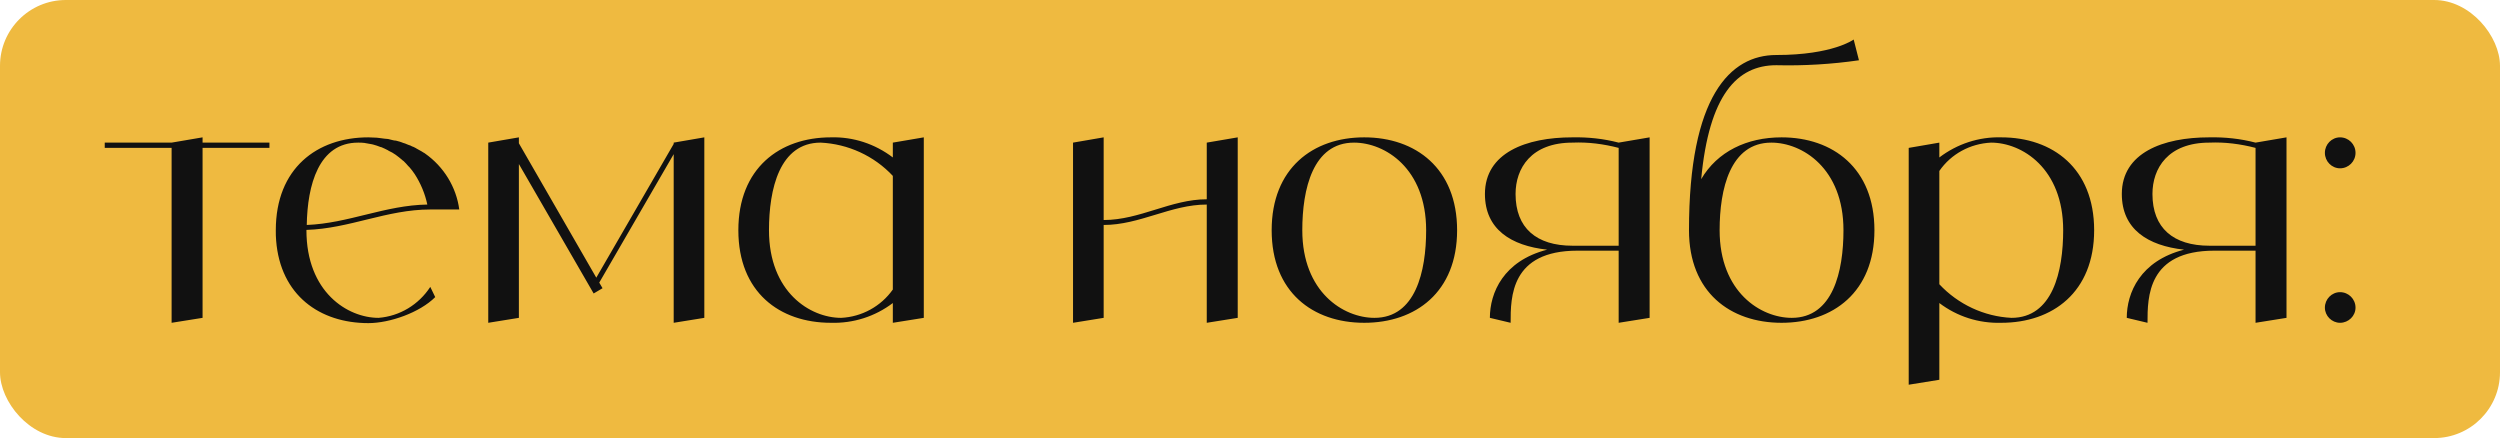 <?xml version="1.0" encoding="UTF-8"?> <svg xmlns="http://www.w3.org/2000/svg" width="759" height="133" viewBox="0 0 759 133" fill="none"><rect width="759" height="133" rx="20" fill="#EFBA40"></rect><path d="M81.8 43.3V44.9H61.5V96.5L52.1 98V44.9H31.8V43.3H52.1L61.5 41.7V43.3H81.8ZM114.933 96.5C121.333 96 127.133 92.5 130.633 87.1L132.133 90.2C127.433 94.9 118.333 98.1 111.833 98.1C97.133 98.1 85.133 89.7 83.833 73C83.733 72 83.733 71 83.733 69.9C83.733 51.1 96.233 41.7 111.833 41.7C112.633 41.7 113.533 41.8 114.333 41.8C114.633 41.8 114.933 41.9 115.233 41.9C115.733 42 116.233 42 116.733 42.1C117.133 42.1 117.433 42.2 117.833 42.2C118.233 42.3 118.633 42.4 119.033 42.5C119.433 42.6 119.833 42.7 120.233 42.7C120.633 42.8 120.933 42.9 121.333 43C121.733 43.1 122.133 43.3 122.433 43.4C122.833 43.5 123.133 43.6 123.533 43.8C123.833 43.9 124.233 44.1 124.633 44.2C124.933 44.4 125.233 44.5 125.533 44.6C125.933 44.8 126.333 45 126.633 45.2C126.933 45.4 127.233 45.5 127.533 45.7C127.933 45.9 128.233 46.1 128.533 46.3C128.733 46.4 128.933 46.5 129.033 46.6C134.733 50.6 138.533 56.8 139.433 63.6H130.633C117.433 63.6 106.133 69.4 93.033 69.8V69.9C93.033 88.7 105.533 96.5 114.933 96.5ZM108.733 43.3C96.733 43.3 93.333 56.2 93.133 68.3C105.833 67.8 116.933 62.3 129.733 62.1C129.033 58.8 127.733 55.7 125.933 52.9C125.433 52.1 124.833 51.4 124.333 50.8C124.233 50.7 124.033 50.5 123.933 50.4C123.533 49.9 123.033 49.4 122.533 48.9C122.333 48.8 122.133 48.6 122.033 48.5C121.433 48 120.833 47.5 120.133 47C119.433 46.5 118.733 46.1 118.033 45.8C117.933 45.7 117.733 45.6 117.533 45.5C117.033 45.2 116.433 45 115.833 44.7C115.733 44.7 115.533 44.6 115.433 44.6C114.733 44.3 114.033 44.1 113.333 43.9C113.233 43.9 113.033 43.8 112.933 43.8C112.333 43.7 111.833 43.6 111.233 43.5C111.033 43.5 110.833 43.4 110.733 43.4C110.033 43.3 109.333 43.3 108.733 43.3ZM204.533 43.3L213.833 41.7V96.5L204.533 98V46.8L181.933 85.8L182.933 87.5L180.233 89.1L157.533 49.8V96.5L148.233 98V43.3L157.533 41.7V43.5L181.033 84.3L204.533 43.7V43.3ZM271.063 43.3L280.463 41.7V96.5L271.063 98V92C265.663 96.1 259.063 98.2 252.263 98C236.663 98 224.163 88.7 224.163 69.9C224.163 51.1 236.663 41.7 252.263 41.7C259.063 41.5 265.663 43.7 271.063 47.8V43.3ZM255.363 96.5C261.663 96.2 267.463 93 271.063 87.9V53.4C265.363 47.3 257.463 43.7 249.163 43.3C236.663 43.3 233.463 57.4 233.463 69.9C233.463 88.7 245.963 96.5 255.363 96.5ZM366.372 43.3L375.772 41.7V96.5L366.372 98V62.1C355.472 62.1 346.072 68.3 335.072 68.3V96.5L325.772 98V43.3L335.072 41.7V66.8C346.072 66.8 355.472 60.5 366.372 60.5V43.3ZM414.177 41.7C429.777 41.7 442.377 51.1 442.377 69.9C442.377 88.7 429.777 98 414.177 98C398.577 98 386.077 88.7 386.077 69.9C386.077 51.1 398.577 41.7 414.177 41.7ZM417.277 96.5C429.777 96.5 432.977 82.4 432.977 69.9C432.977 51.1 420.477 43.3 411.077 43.3C398.577 43.3 395.377 57.4 395.377 69.9C395.377 88.7 407.877 96.5 417.277 96.5ZM491.425 43.3L500.825 41.7V96.5L491.425 98V76.1H478.925C458.625 76.1 458.625 90.2 458.625 98L452.325 96.5C452.325 88.9 456.425 79.2 469.725 75.8C458.725 74.6 450.825 69.6 450.825 58.9C450.825 46.4 463.325 41.7 477.325 41.7C482.125 41.6 486.825 42.1 491.425 43.3ZM491.425 74.6V44.9C486.825 43.7 482.125 43.1 477.425 43.3C464.825 43.3 460.125 51.1 460.125 58.9C460.125 69.2 466.425 74.6 477.425 74.6H491.425ZM540.877 41.7C556.477 41.7 569.077 51.1 569.077 69.9C569.077 88.7 556.477 98 540.877 98C525.277 98 512.777 88.7 512.777 69.9C512.777 29.2 525.277 16.7 539.277 16.7C556.477 16.7 562.777 12 562.777 12L564.377 18.3C556.077 19.5 547.677 20 539.277 19.8C527.377 19.8 518.877 28.8 516.477 54.4C521.377 46 530.377 41.7 540.877 41.7ZM543.977 96.5C556.477 96.5 559.677 82.4 559.677 69.9C559.677 51.1 547.177 43.3 537.777 43.3C525.277 43.3 522.077 57.4 522.077 69.9C522.077 88.7 534.577 96.5 543.977 96.5ZM607.583 41.7C623.183 41.7 635.783 51.1 635.783 69.9C635.783 88.7 623.183 98 607.583 98C600.783 98.2 594.183 96.1 588.783 92V115.3L579.483 116.8V44.9L588.783 43.3V47.8C594.183 43.7 600.783 41.5 607.583 41.7ZM610.683 96.5C623.183 96.5 626.383 82.4 626.383 69.9C626.383 51.1 613.883 43.3 604.483 43.3C598.183 43.6 592.383 46.7 588.783 51.9V86.3C594.483 92.4 602.383 96.1 610.683 96.5ZM684.784 43.3L694.184 41.7V96.5L684.784 98V76.1H672.284C651.984 76.1 651.984 90.2 651.984 98L645.684 96.5C645.684 88.9 649.784 79.2 663.084 75.8C652.084 74.6 644.184 69.6 644.184 58.9C644.184 46.4 656.684 41.7 670.684 41.7C675.484 41.6 680.184 42.1 684.784 43.3ZM684.784 74.6V44.9C680.184 43.7 675.484 43.1 670.784 43.3C658.184 43.3 653.484 51.1 653.484 58.9C653.484 69.2 659.784 74.6 670.784 74.6H684.784ZM710.436 98C707.936 98 705.836 95.9 705.836 93.4C705.836 90.8 707.936 88.7 710.436 88.7C713.036 88.7 715.136 90.8 715.136 93.4C715.136 95.9 713.036 98 710.436 98ZM710.436 51.1C707.936 51.1 705.836 49 705.836 46.4C705.836 43.8 707.936 41.7 710.436 41.7C713.036 41.7 715.136 43.8 715.136 46.4C715.136 49 713.036 51.1 710.436 51.1Z" fill="#111111"></path></svg> 